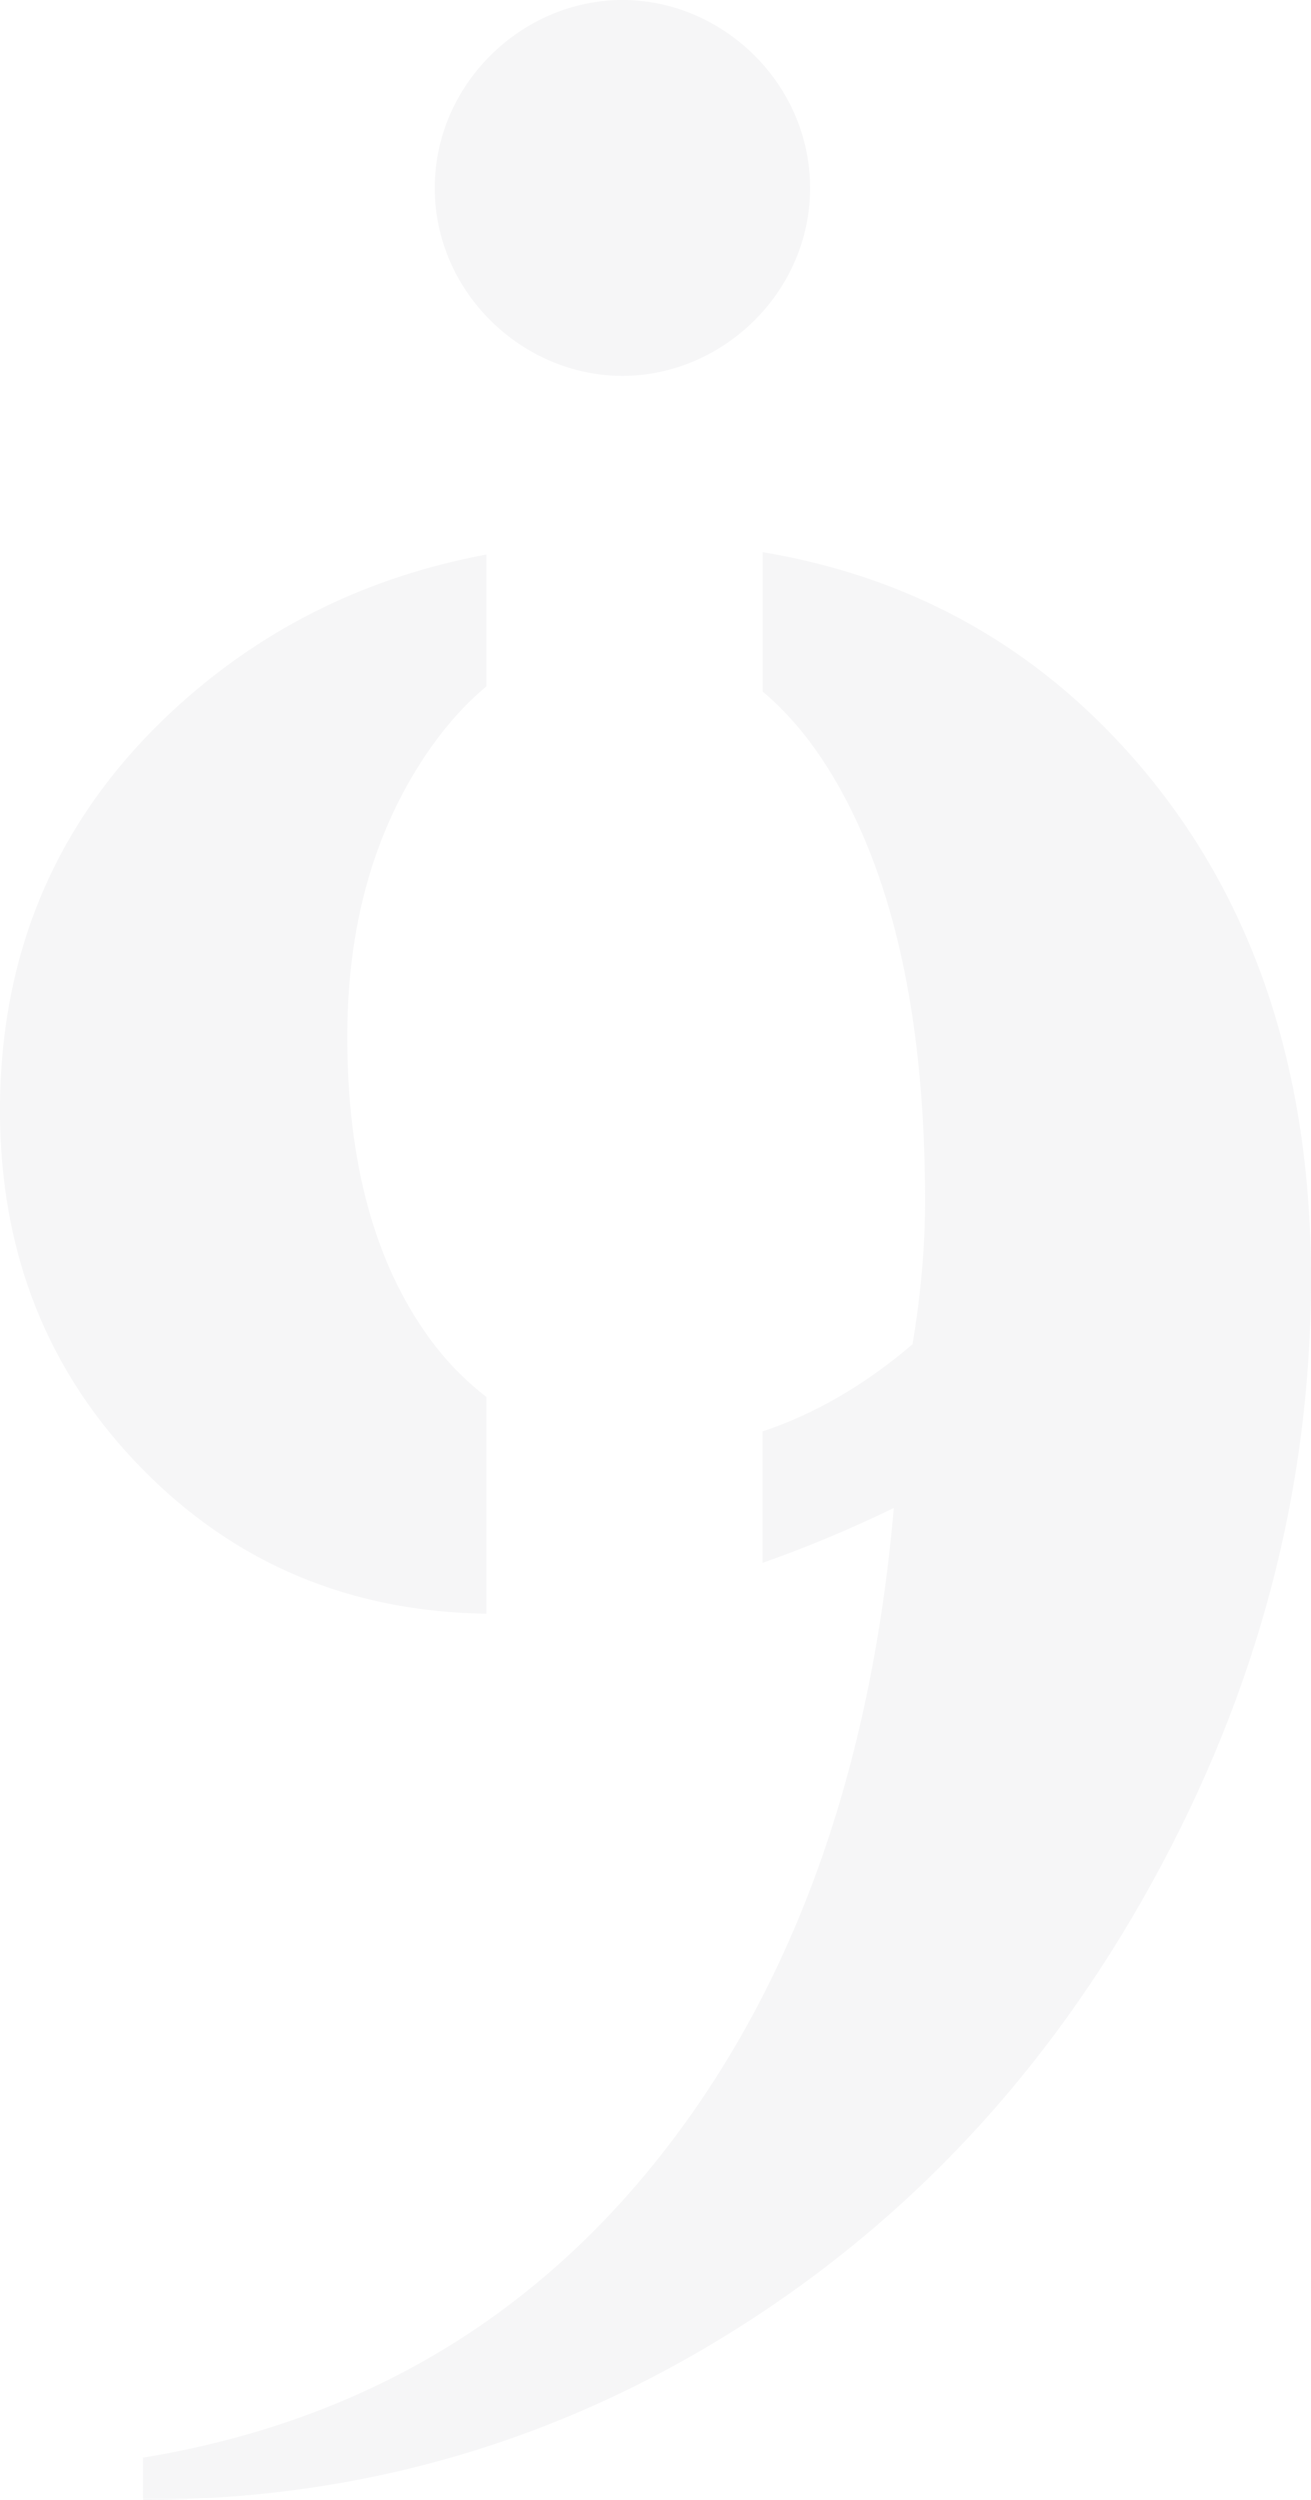 <?xml version="1.0" encoding="UTF-8"?>
<svg xmlns="http://www.w3.org/2000/svg" width="529" height="1008" viewBox="0 0 529 1008" fill="none">
  <path d="M196.32 563.336C187.875 556.802 180.049 548.973 173.124 539.399C151.111 509.041 140.132 468.601 140.132 417.968C140.132 373.586 150.717 335.737 171.829 304.366C179.43 293.101 187.593 283.977 196.264 276.768V223.599C148.859 232.442 107.759 252.436 72.853 283.695C24.322 327.232 0 381.921 0 447.762C0 505.211 19.142 553.423 57.483 592.398C94.979 630.528 141.258 649.903 196.264 650.691V563.279L196.32 563.336Z" fill="#A6A8AB" fill-opacity="0.1"></path>
  <path d="M453.051 300.93C413.809 258.238 365.278 232.273 307.739 222.642V278.852C319.562 288.764 330.146 302 339.323 318.671C361.956 359.674 373.273 414.87 373.273 484.315C373.273 502.733 371.584 521.939 368.206 542.046C348.782 558.604 328.57 570.263 307.683 577.191V630.19C324.854 624.164 342.42 616.898 360.661 608.055C351.428 713.885 320.294 800.621 267.315 868.208C214.336 935.795 144.467 976.741 57.708 990.991V1008C142.722 1008 221.205 985.922 293.044 941.652C364.884 897.439 422.198 836.555 464.93 758.943C507.662 681.387 529 600.283 529 515.574C529 427.542 503.665 355.957 452.994 300.874" fill="#A6A8AB" fill-opacity="0.1"></path>
  <path d="M326.881 75.81C326.881 117.883 291.524 151.563 251.157 151.563C210.789 151.563 175.432 117.883 175.432 75.81C175.432 33.737 210.733 0 251.157 0C291.58 0 326.881 33.681 326.881 75.81Z" fill="#A6A8AB" fill-opacity="0.1"></path>
</svg>

